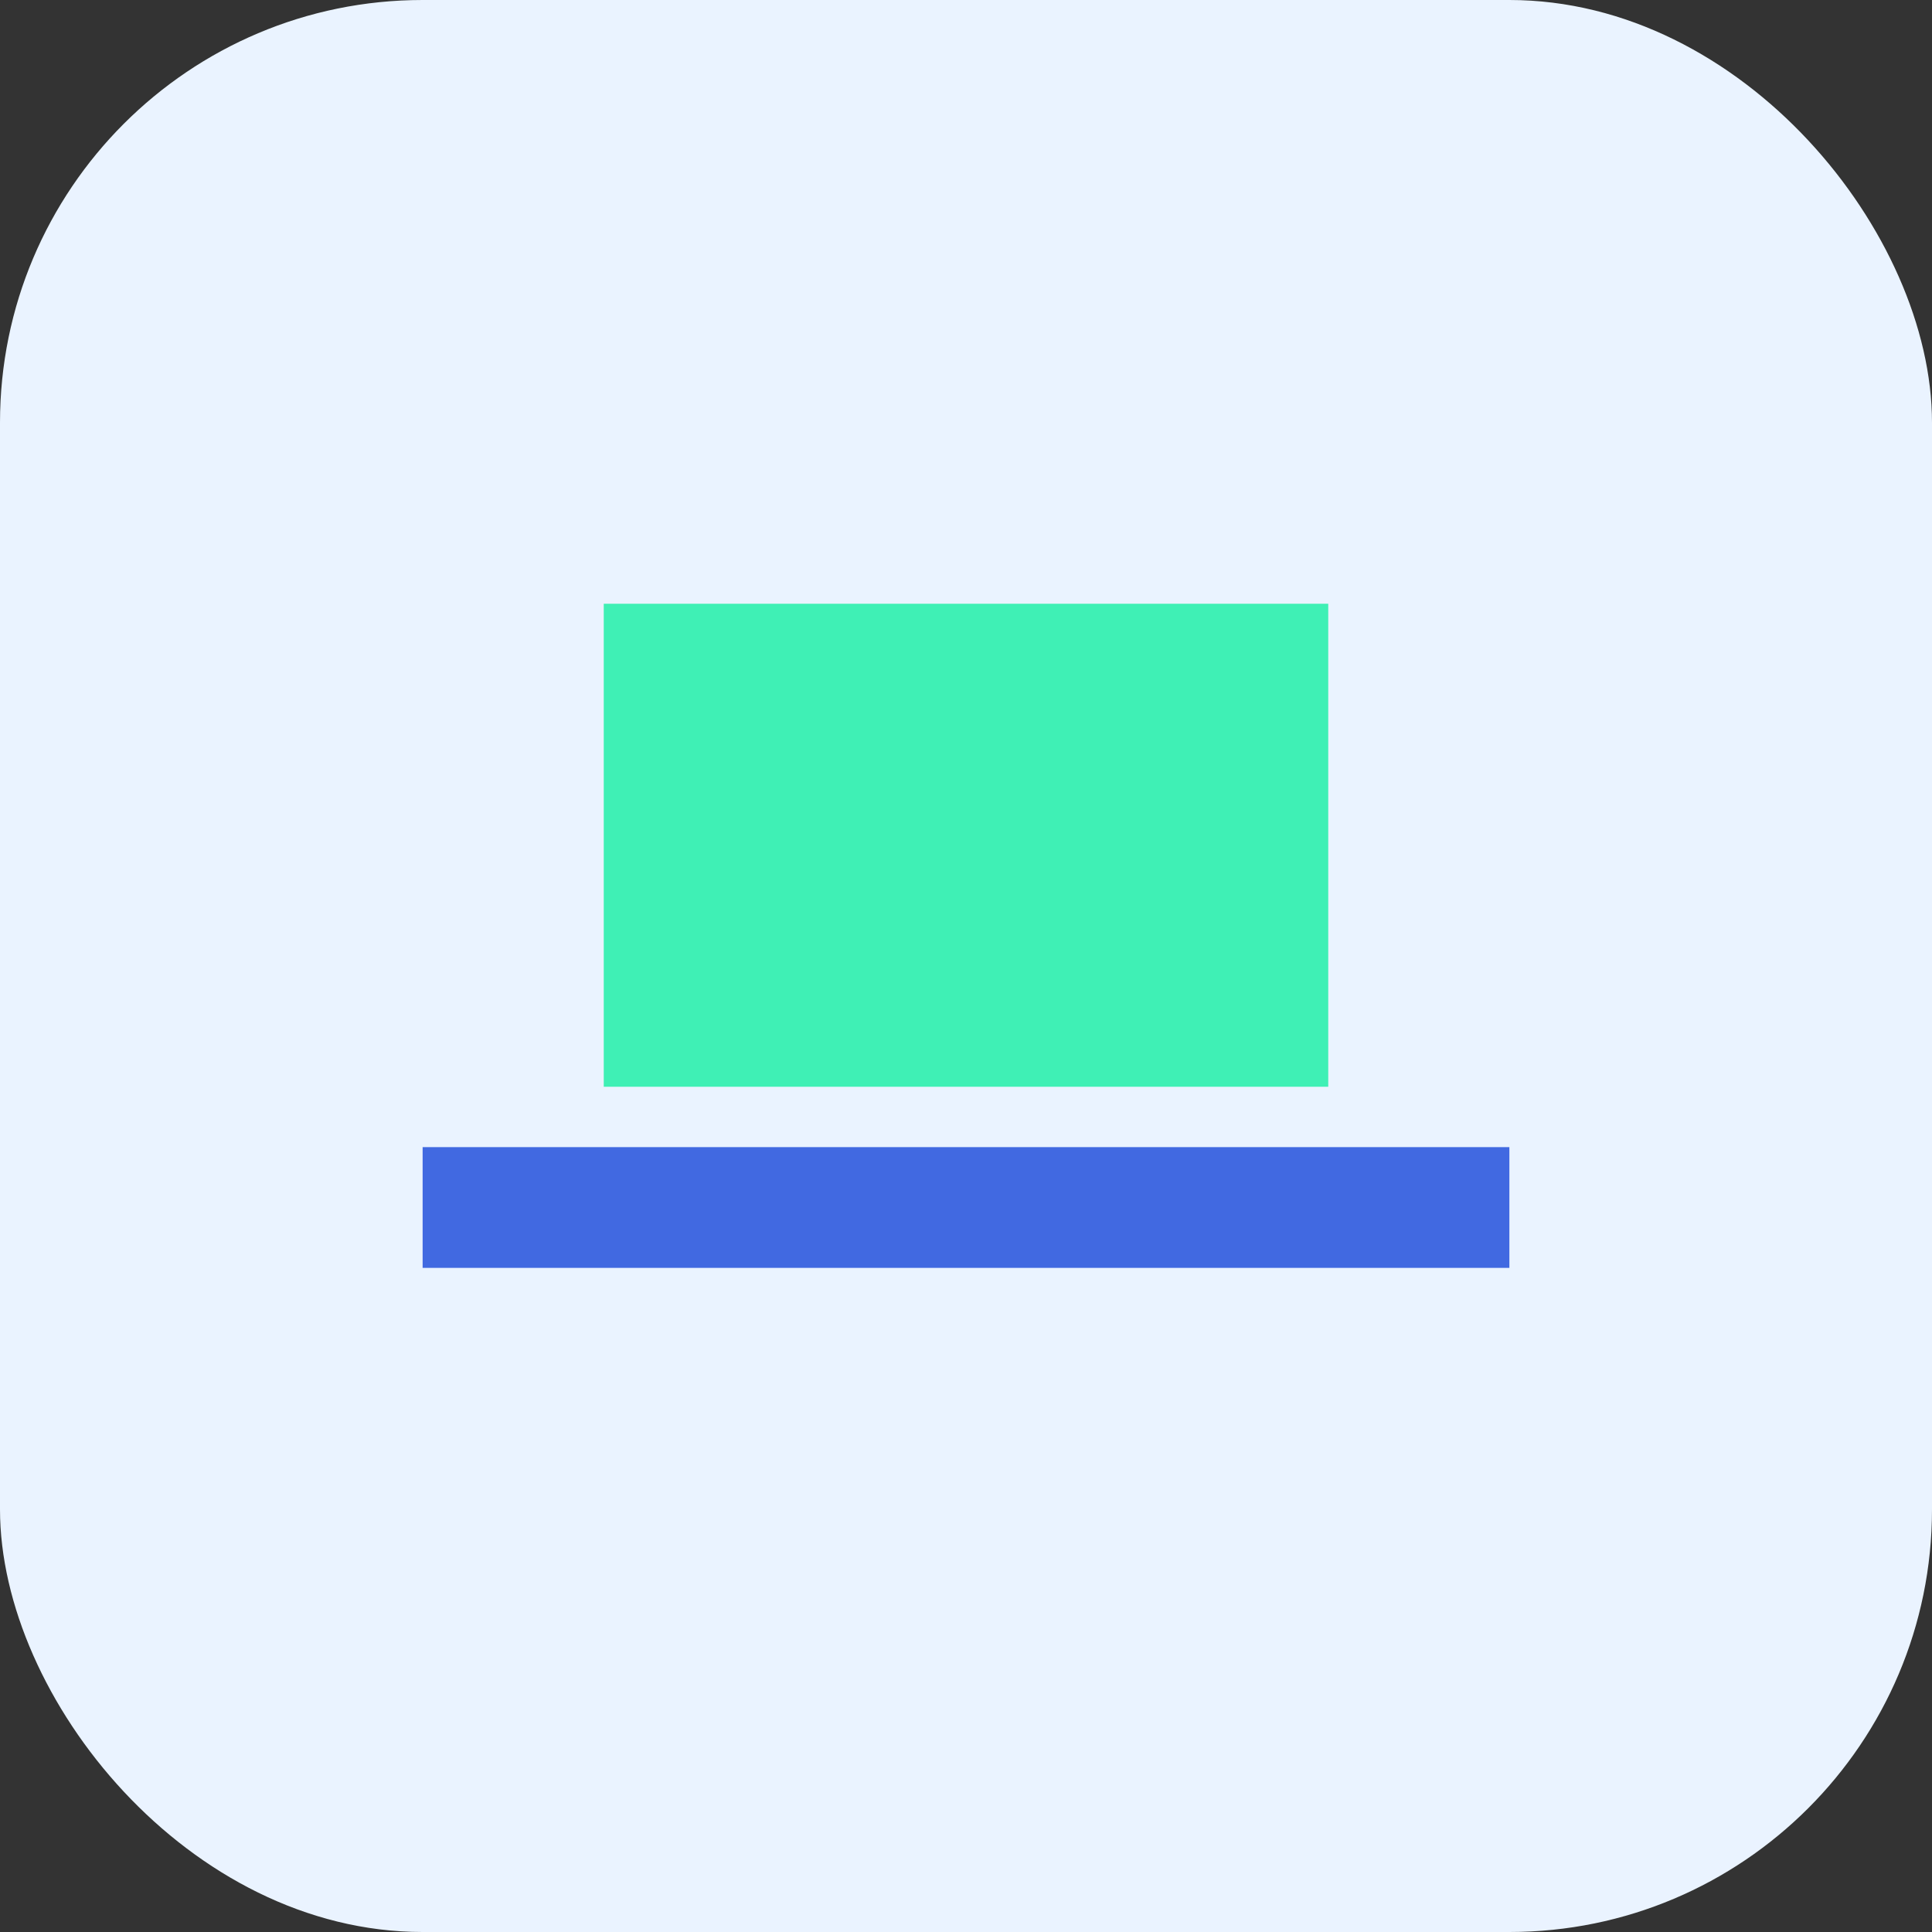 
                 <svg xmlns="http://www.w3.org/2000/svg" viewBox="0 0 64 64">
                   <rect x="0" y="0" width="64" height="64" fill="#333333" stroke="none"/>
                   <rect width="64" height="64" rx="14" fill="#eaf3ff"/>
                   <path d="M14 40h36" stroke="#4169e1" stroke-width="4"/>
                   <path d="M20 20h24v16H20z" fill="#3ff0b5"/>
                 </svg>